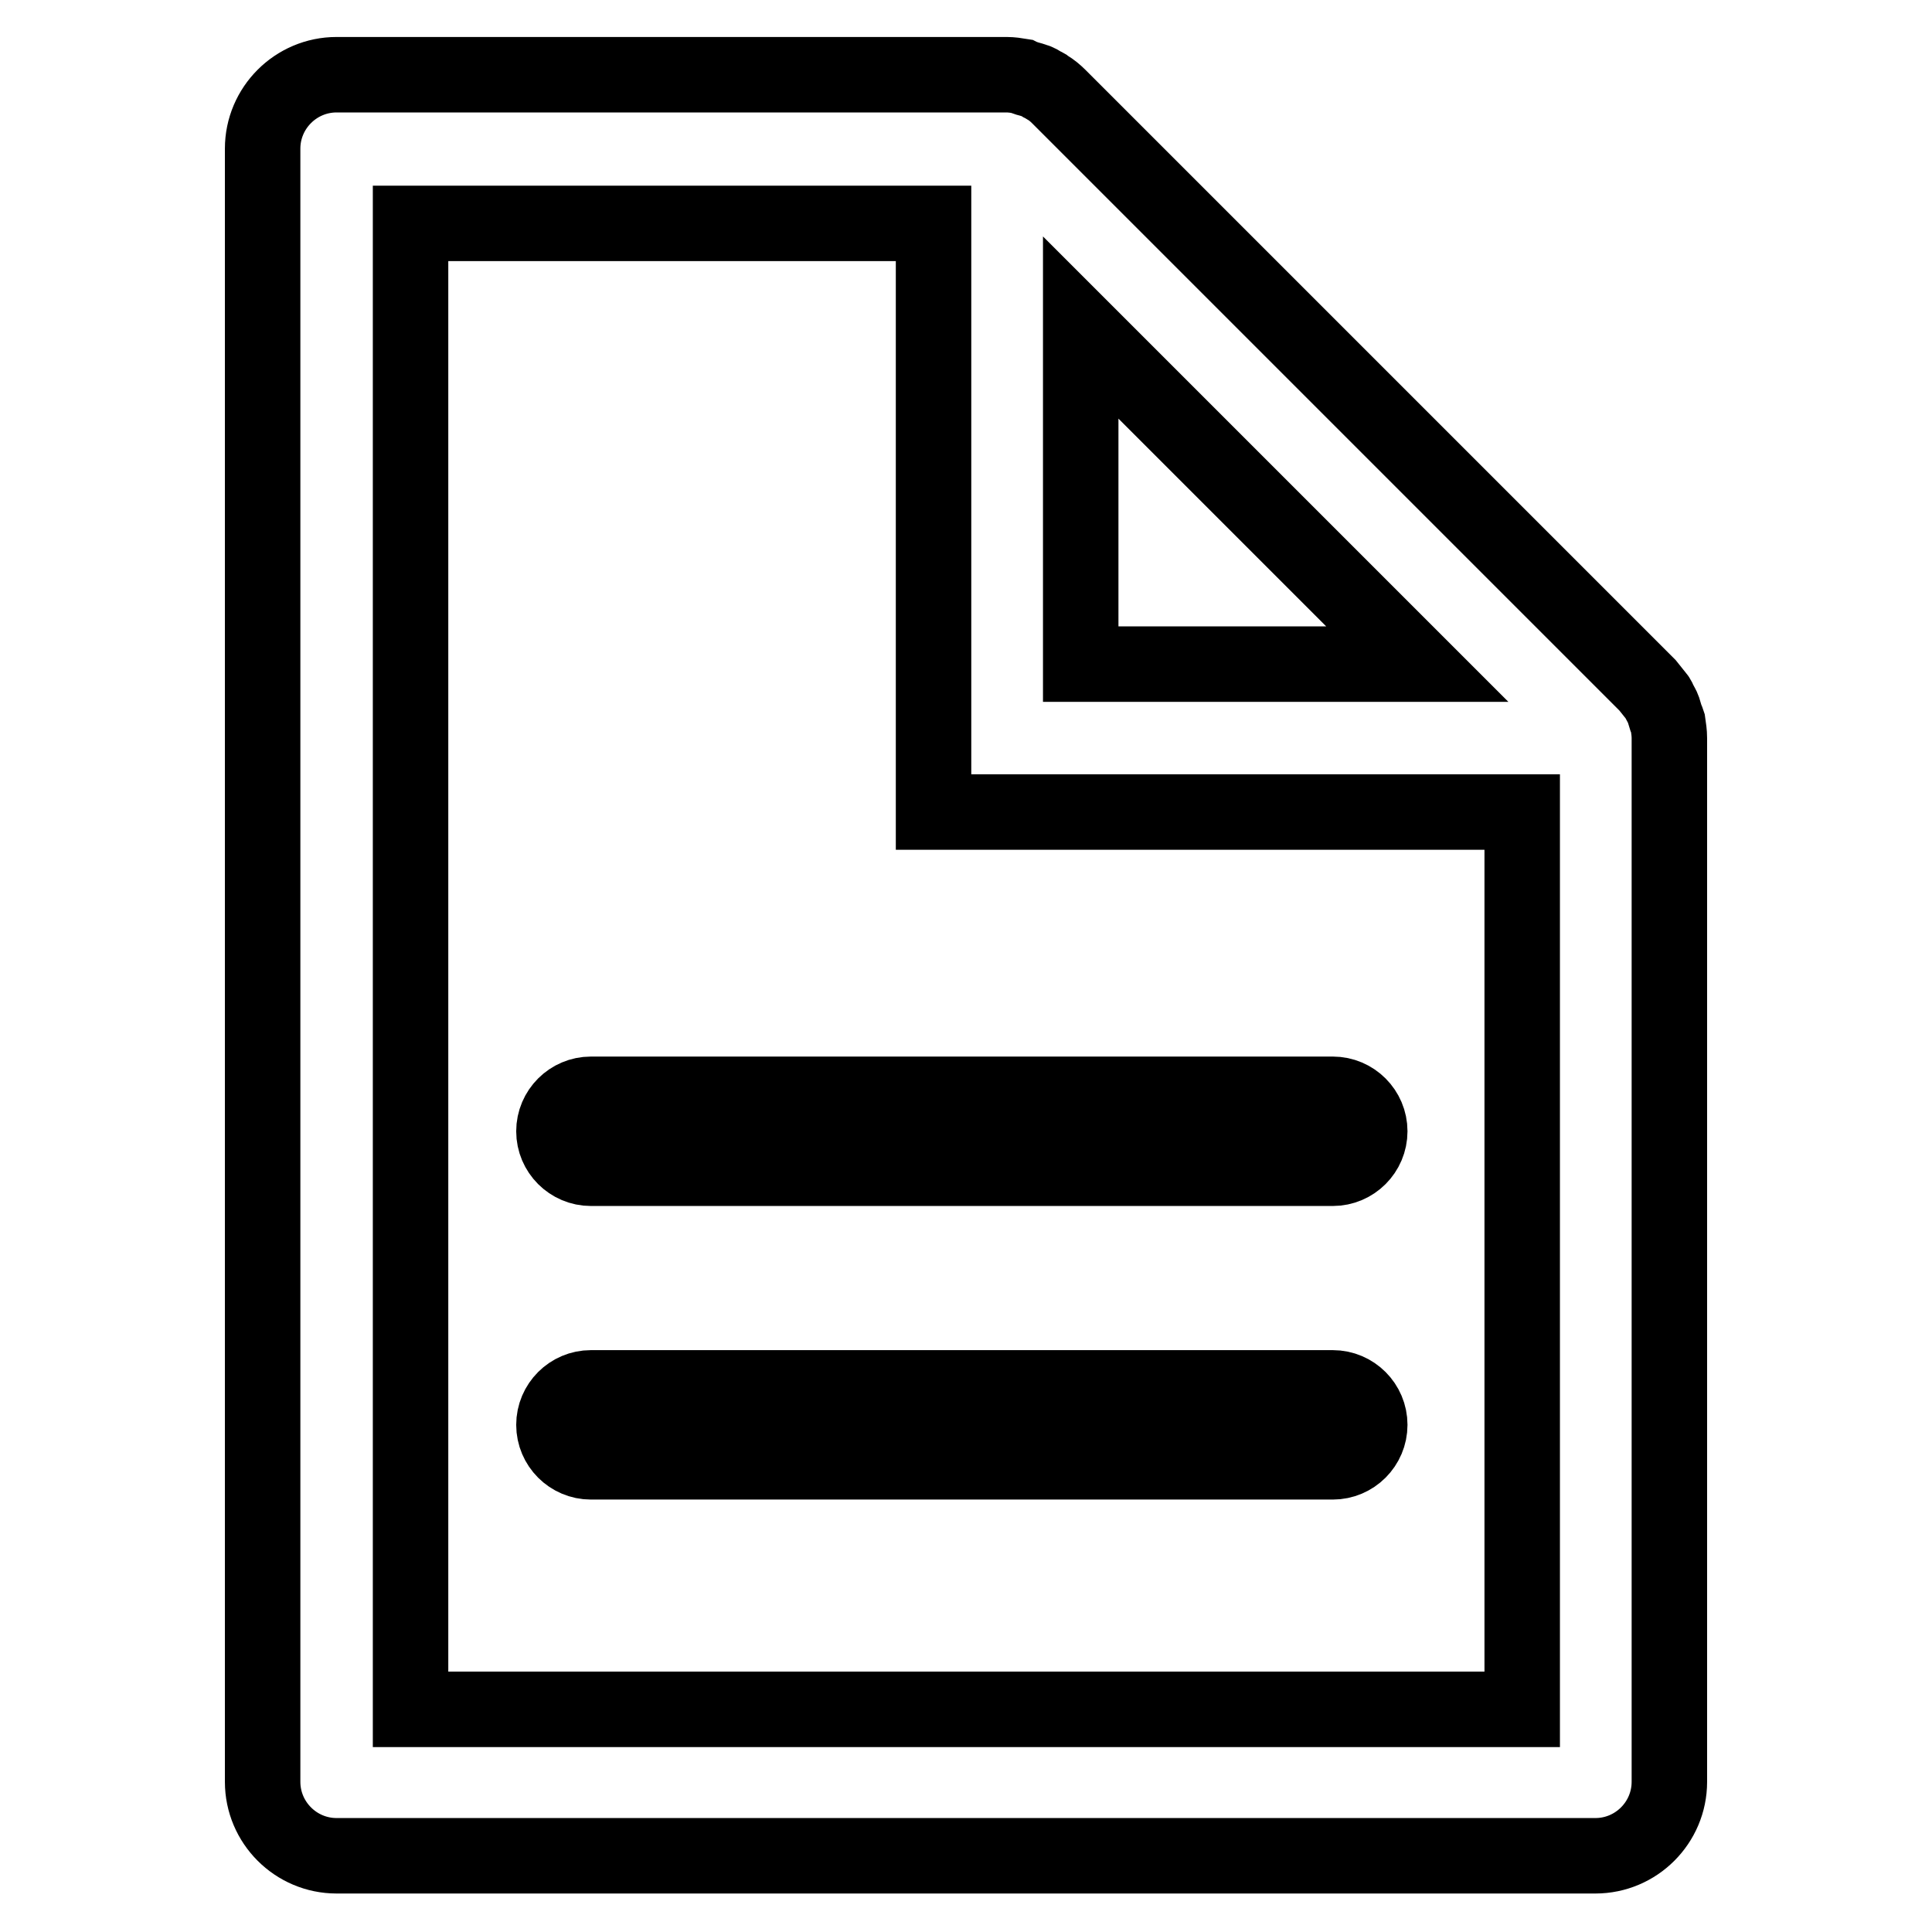 <?xml version="1.0" encoding="utf-8"?>
<!-- Svg Vector Icons : http://www.onlinewebfonts.com/icon -->
<!DOCTYPE svg PUBLIC "-//W3C//DTD SVG 1.1//EN" "http://www.w3.org/Graphics/SVG/1.1/DTD/svg11.dtd">
<svg version="1.1" xmlns="http://www.w3.org/2000/svg" xmlns:xlink="http://www.w3.org/1999/xlink" x="0px" y="0px" viewBox="0 0 256 256" enable-background="new 0 0 256 256" xml:space="preserve">
<g> <path stroke-width="10" fill-opacity="0" stroke="#000000"  d="M221,95.8c-0.1-0.3-0.2-0.6-0.3-0.8c-0.1-0.3-0.2-0.7-0.3-1c-0.1-0.3-0.3-0.6-0.5-1 c-0.1-0.2-0.2-0.5-0.4-0.7c-0.4-0.5-0.8-1-1.2-1.5l-78-78c-0.5-0.5-1-0.9-1.5-1.2c-0.2-0.2-0.5-0.3-0.7-0.4c-0.3-0.2-0.6-0.4-1-0.5 c-0.3-0.1-0.6-0.2-1-0.3c-0.3-0.1-0.6-0.2-0.8-0.3c-0.6-0.1-1.3-0.2-1.9-0.2l0,0H44.6c-5.4,0-9.8,4.4-9.8,9.8v216.4 c0,5.4,4.4,9.8,9.8,9.8h166.8c5.4,0,9.8-4.4,9.8-9.8V97.8C221.2,97.1,221.1,96.5,221,95.8z M143.2,43.4L187.8,88h-44.6V43.4z  M54.4,226.4V29.6h69.3v78h78v118.9H54.4z M176.6,145H78.3c-2.7,0-4.9,2.2-4.9,4.9s2.2,4.9,4.9,4.9h98.3c2.7,0,4.9-2.2,4.9-4.9 S179.3,145,176.6,145z M176.6,183.9H78.3c-2.7,0-4.9,2.2-4.9,4.9c0,2.7,2.2,4.9,4.9,4.9h98.3c2.7,0,4.9-2.2,4.9-4.9 C181.5,186.1,179.3,183.9,176.6,183.9z"/></g>
</svg>